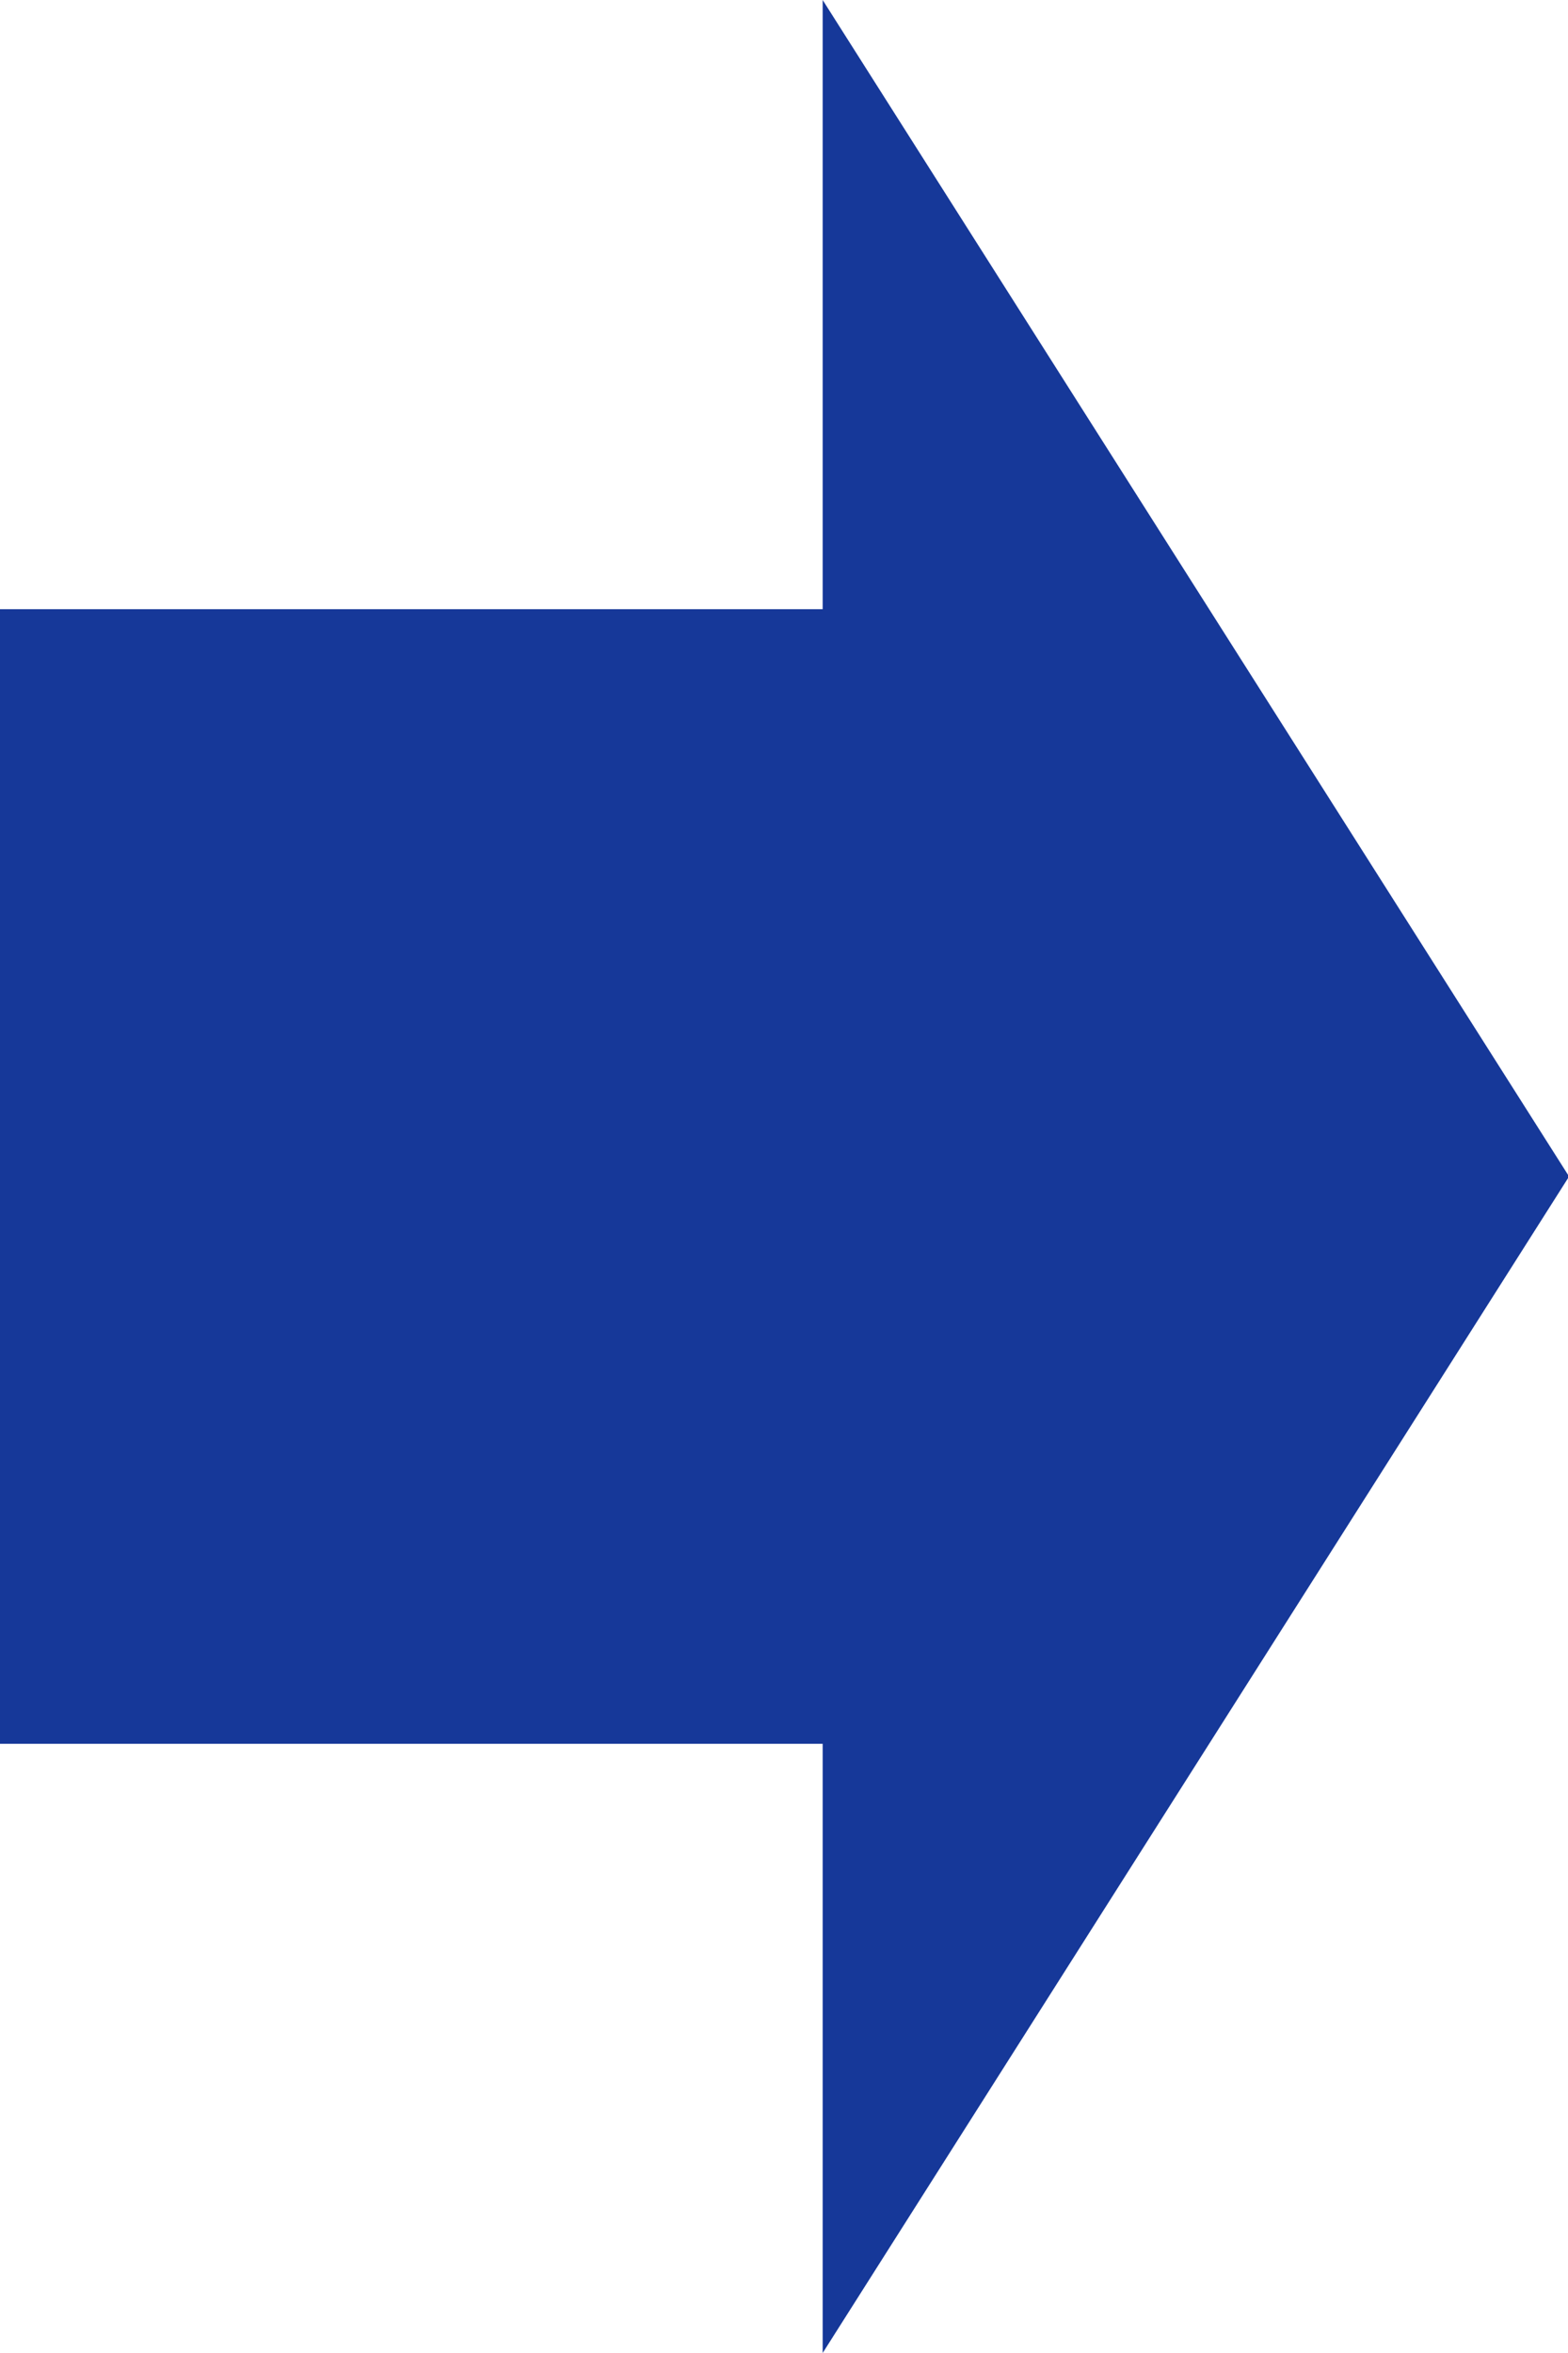 <?xml version="1.0" encoding="UTF-8"?>
<svg id="_レイヤー_2" data-name="レイヤー 2" xmlns="http://www.w3.org/2000/svg" viewBox="0 0 14.6 21.9">
  <defs>
    <style>
      .cls-1 {
        fill: #163899;
        fill-rule: evenodd;
        stroke-width: 0px;
      }
    </style>
  </defs>
  <g id="icon-arrow-right.svg">
    <path id="_矢印_9_1" data-name="矢印 9 1" class="cls-1" d="M0,16.23h7.66v5.67l6.95-10.95L7.66,0v5.67H0v10.57Z"/>
  </g>
</svg>